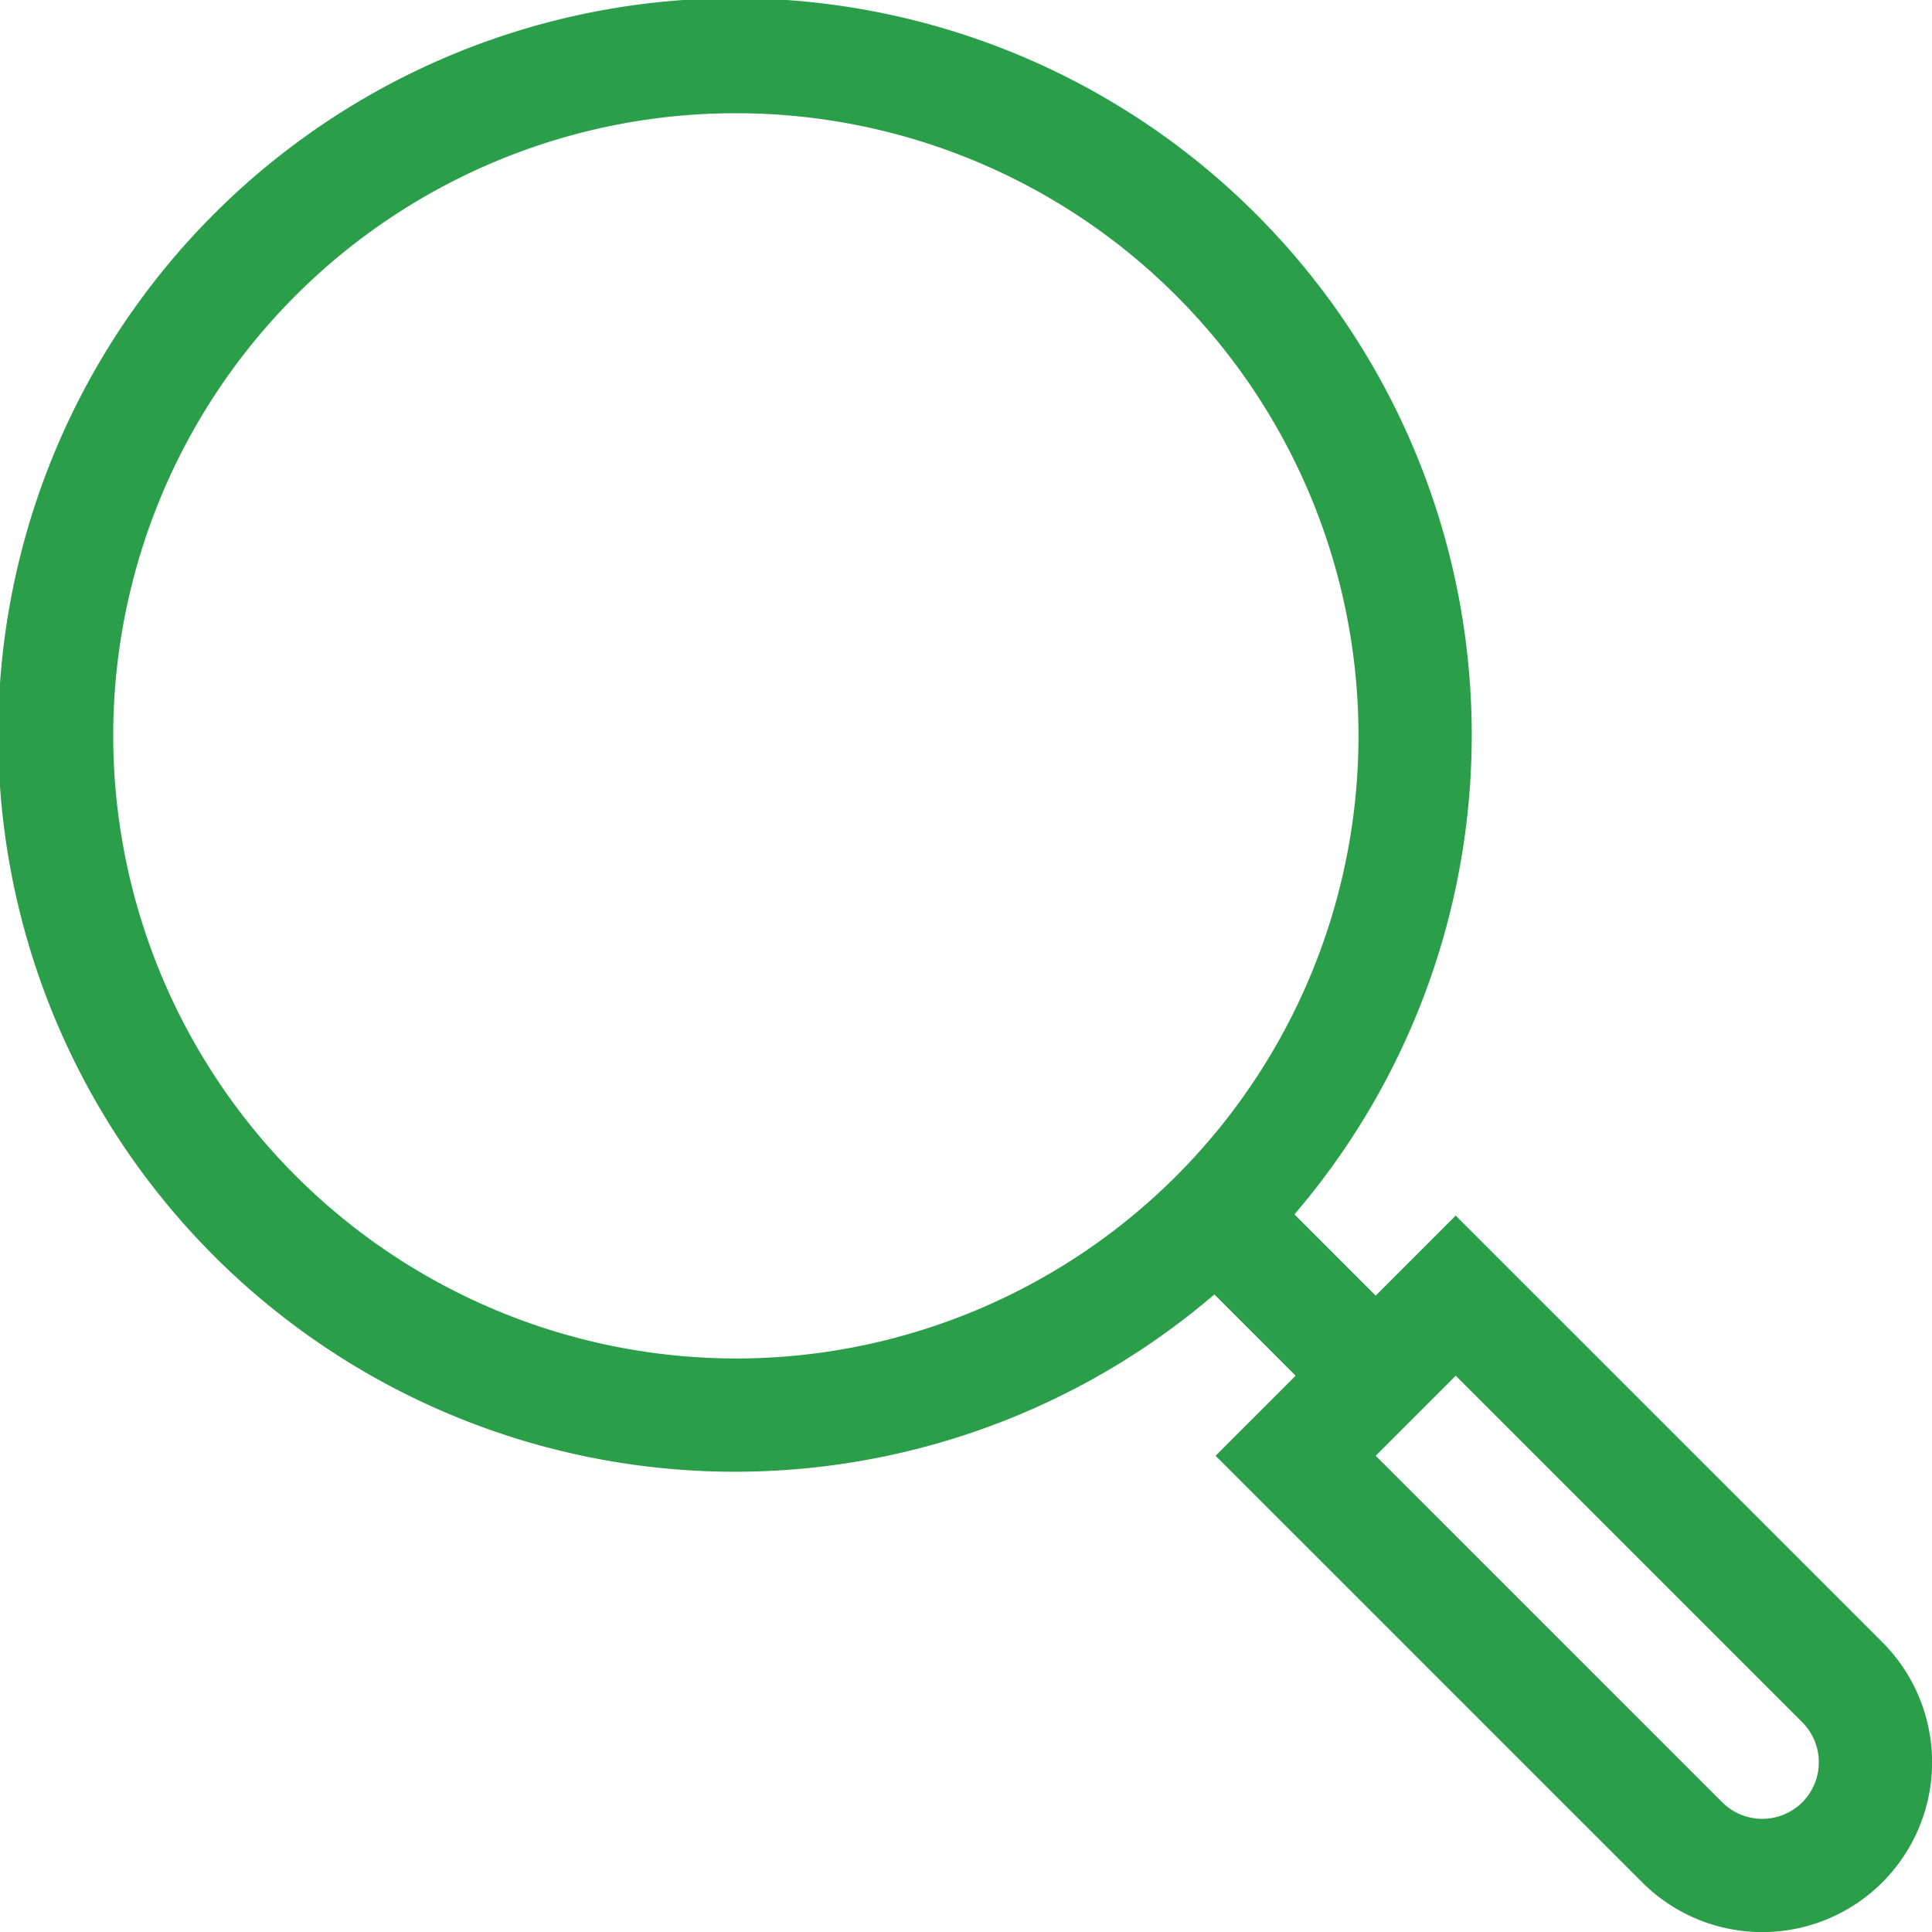 <svg xmlns="http://www.w3.org/2000/svg" width="80" height="80" viewBox="0 0 80 80"><defs><style>.a{fill:#2b9e49;}</style></defs><path class="a" d="M77.944,68,60.278,50.335l-3.314,3.314L53.6,50.284A30.508,30.508,0,1,0,50.284,53.6l3.365,3.366-3.314,3.314L68,77.944A7.031,7.031,0,0,0,77.944,68ZM4.688,30.47A25.782,25.782,0,1,1,30.47,56.252,25.812,25.812,0,0,1,4.688,30.47ZM74.629,74.629a2.346,2.346,0,0,1-3.314,0L56.964,60.279l3.314-3.314L74.629,71.316A2.346,2.346,0,0,1,74.629,74.629Z"/></svg>